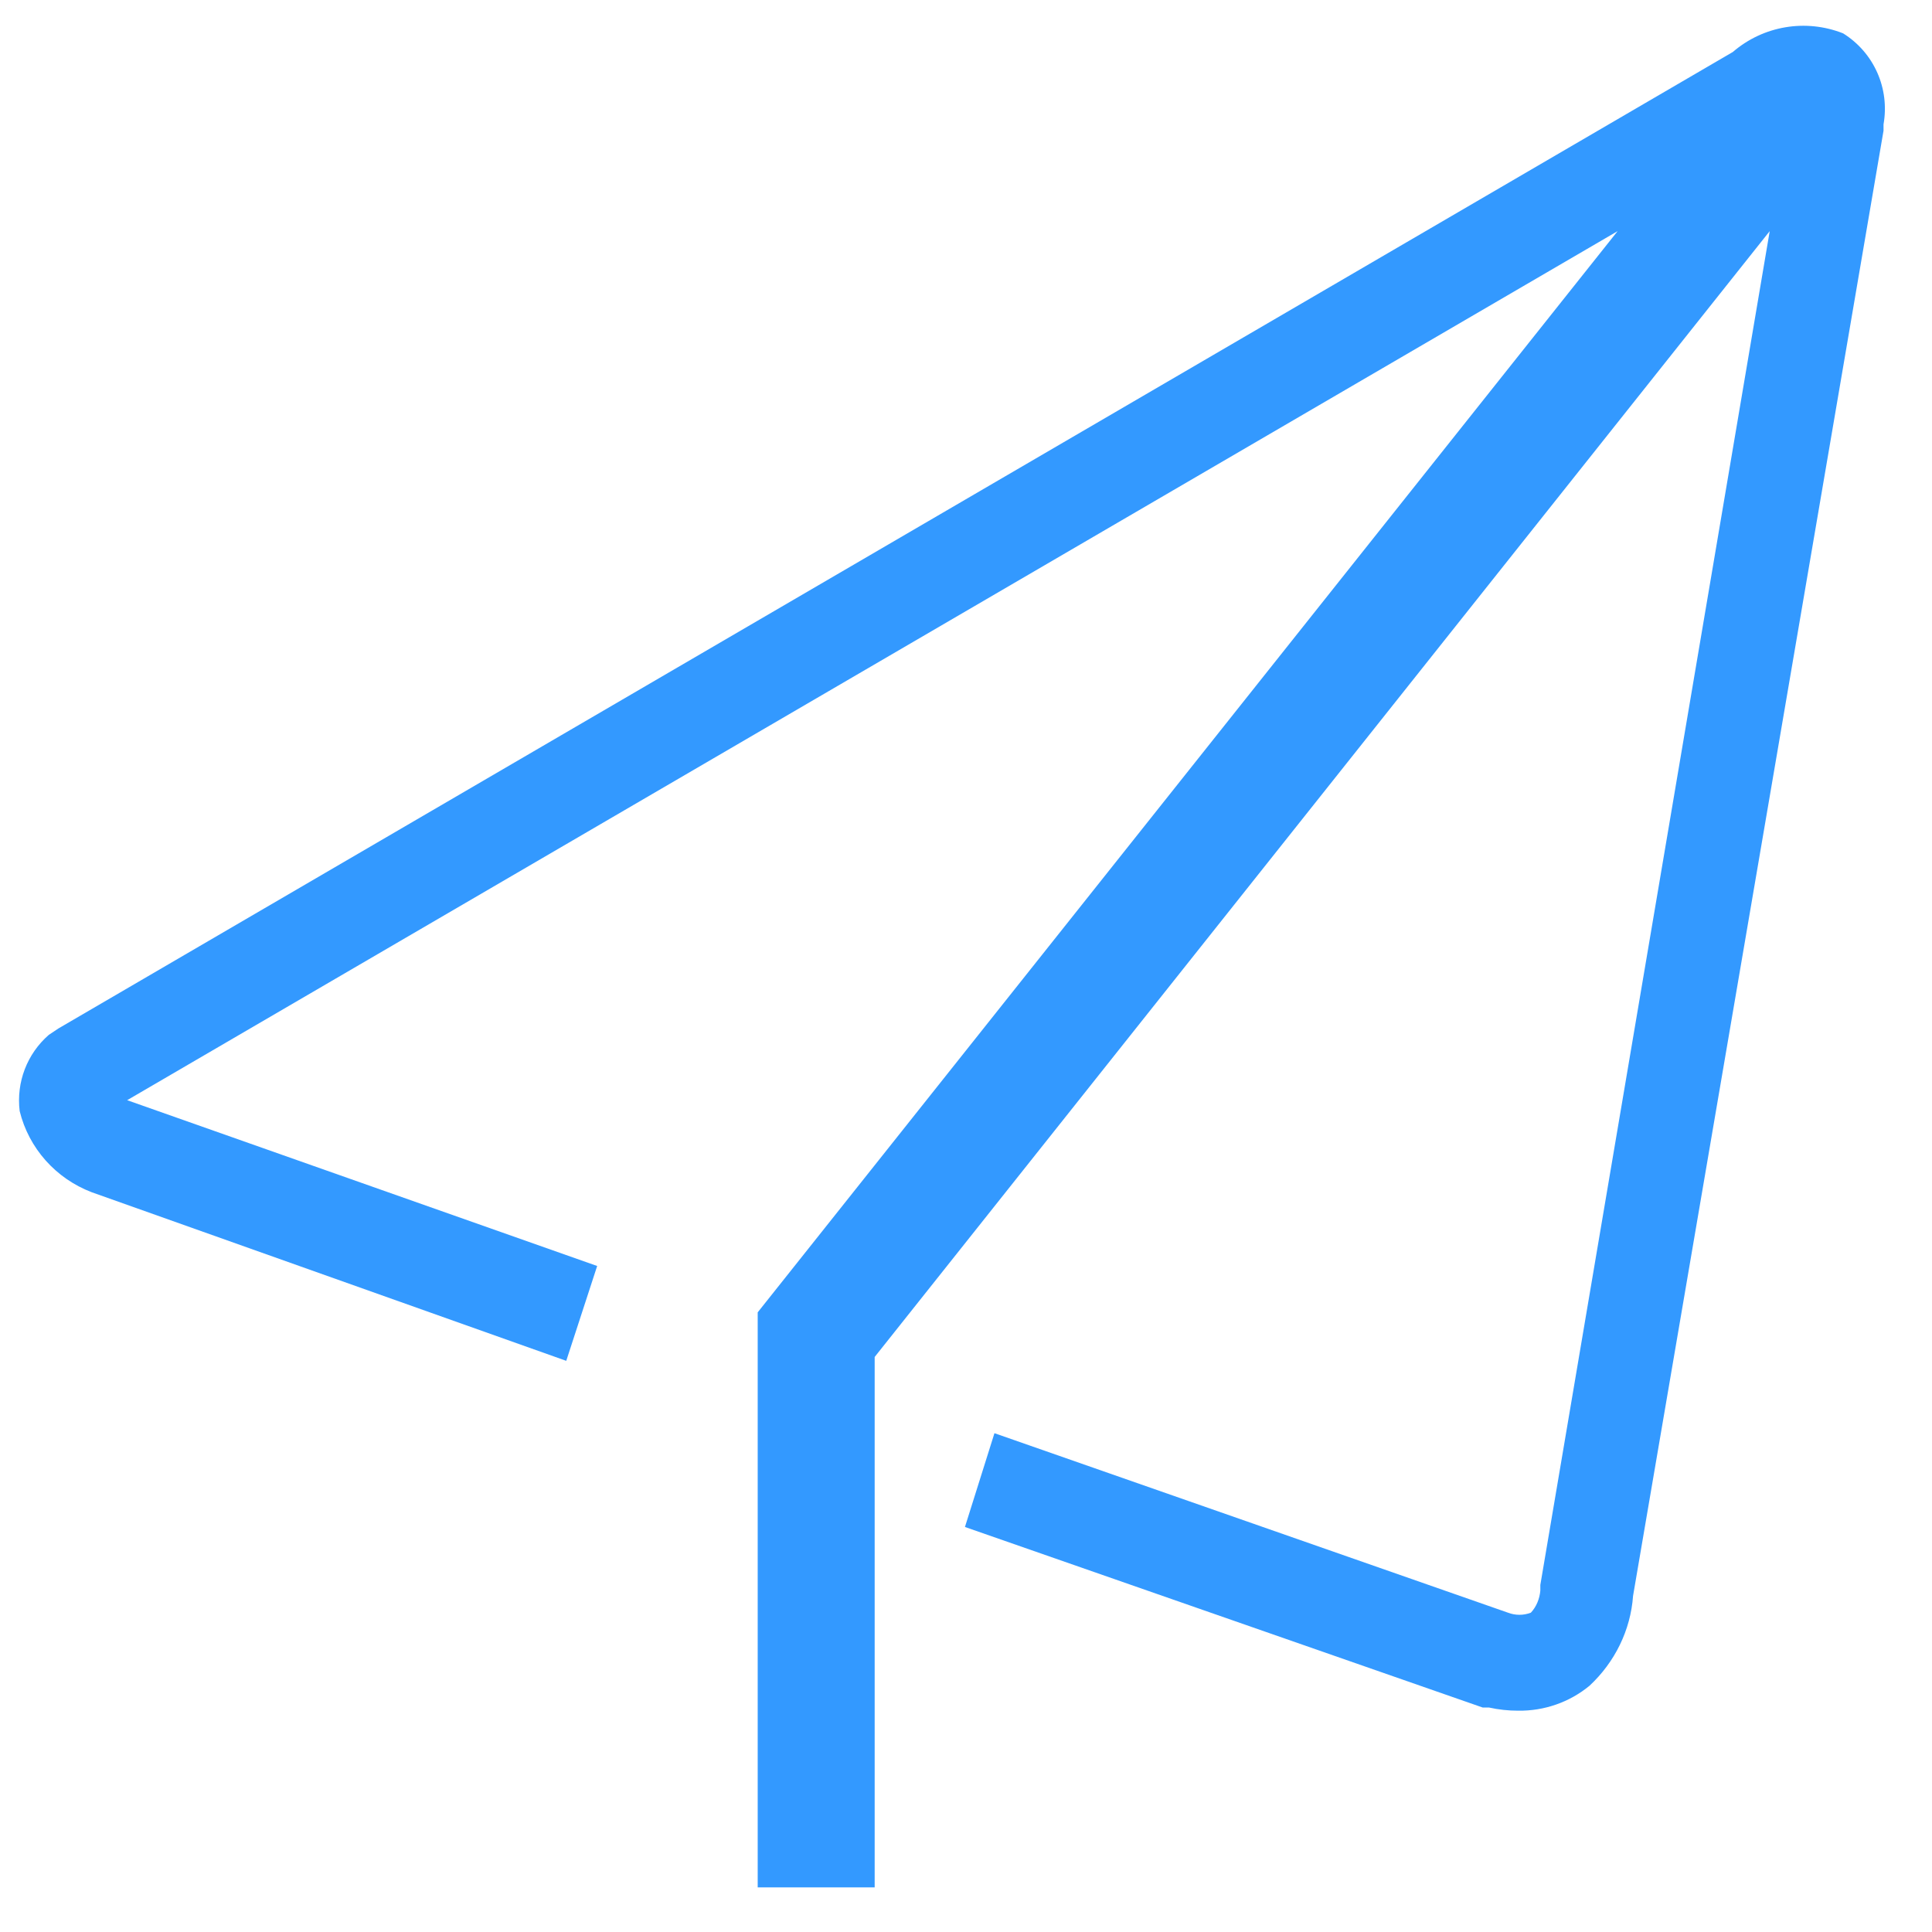 <?xml version="1.0" encoding="UTF-8"?>
<svg id="_图层_1" data-name="图层 1" xmlns="http://www.w3.org/2000/svg" viewBox="0 0 55 55">
  <defs>
    <style>
      .cls-1 {
        fill: #39f;
        stroke-width: 0px;
      }
    </style>
  </defs>
  <path class="cls-1" d="M52.47.95c-1.06-.42-2.27-.22-3.14.53L1.66,29.28l-.27.18c-.62.54-.93,1.35-.83,2.17.26,1.06,1.03,1.92,2.05,2.31l13.51,4.8.88-2.7-13.38-4.72L46.05,6.58l-24.48,30.78v16.37h3.33v-15.1L50.38,6.58l-6.53,38.54v.16c-.02.23-.11.46-.27.63-.21.08-.44.08-.65,0l-14.62-5.11-.84,2.67,14.74,5.14h.18c.27.06.55.09.83.09.74.01,1.46-.24,2.03-.71.72-.67,1.17-1.58,1.24-2.56L53.62,3.72v-.18c.18-1.02-.27-2.04-1.15-2.59h0ZM52.47.95"/>
</svg>